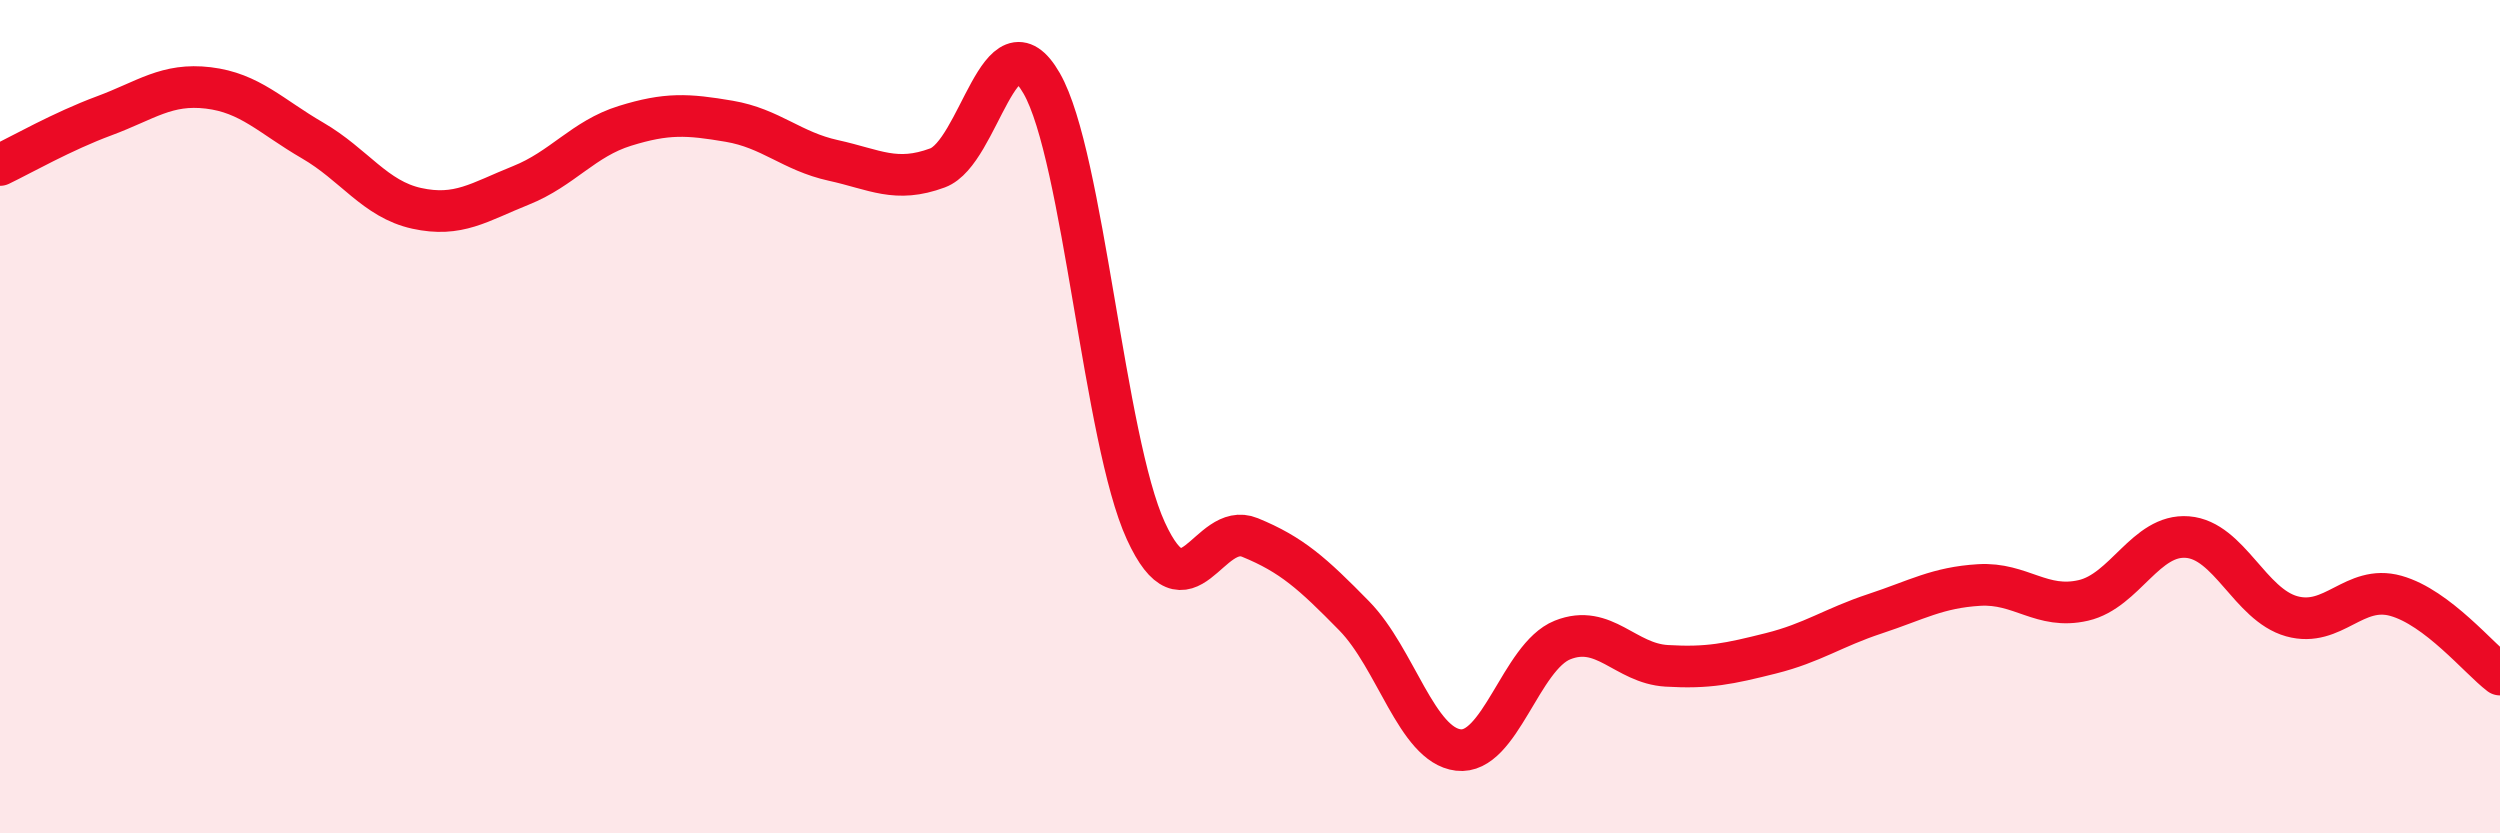 
    <svg width="60" height="20" viewBox="0 0 60 20" xmlns="http://www.w3.org/2000/svg">
      <path
        d="M 0,3.96 C 0.5,3.72 1.5,3.15 2.5,2.78 C 3.5,2.41 4,1.99 5,2.11 C 6,2.23 6.5,2.79 7.5,3.37 C 8.5,3.95 9,4.78 10,5 C 11,5.22 11.5,4.85 12.5,4.45 C 13.5,4.05 14,3.33 15,3.02 C 16,2.71 16.5,2.74 17.5,2.91 C 18.5,3.08 19,3.63 20,3.85 C 21,4.07 21.5,4.4 22.5,4.03 C 23.5,3.66 24,0.26 25,2 C 26,3.74 26.5,10.56 27.5,12.74 C 28.5,14.92 29,12.49 30,12.9 C 31,13.31 31.5,13.76 32.5,14.78 C 33.5,15.8 34,17.88 35,18 C 36,18.12 36.5,15.76 37.5,15.36 C 38.5,14.96 39,15.92 40,15.98 C 41,16.04 41.5,15.93 42.5,15.68 C 43.5,15.43 44,15.06 45,14.73 C 46,14.4 46.5,14.1 47.5,14.04 C 48.5,13.98 49,14.64 50,14.41 C 51,14.18 51.5,12.81 52.5,12.89 C 53.5,12.97 54,14.51 55,14.79 C 56,15.07 56.5,14.02 57.5,14.3 C 58.5,14.58 59.5,15.81 60,16.19L60 20L0 20Z"
        fill="#EB0A25"
        opacity="0.1"
        stroke-linecap="round"
        stroke-linejoin="round"
      />
      <path
        d="M 0,3.96 C 0.5,3.72 1.5,3.15 2.5,2.78 C 3.5,2.41 4,1.99 5,2.11 C 6,2.23 6.5,2.79 7.5,3.37 C 8.5,3.95 9,4.78 10,5 C 11,5.22 11.5,4.85 12.5,4.45 C 13.5,4.05 14,3.33 15,3.02 C 16,2.71 16.5,2.74 17.5,2.91 C 18.5,3.08 19,3.63 20,3.85 C 21,4.07 21.5,4.4 22.5,4.03 C 23.5,3.66 24,0.26 25,2 C 26,3.74 26.5,10.56 27.5,12.74 C 28.5,14.92 29,12.49 30,12.9 C 31,13.31 31.5,13.76 32.5,14.78 C 33.5,15.8 34,17.88 35,18 C 36,18.12 36.5,15.76 37.5,15.36 C 38.5,14.96 39,15.92 40,15.98 C 41,16.04 41.5,15.93 42.5,15.68 C 43.5,15.43 44,15.06 45,14.73 C 46,14.4 46.5,14.1 47.5,14.04 C 48.5,13.98 49,14.64 50,14.41 C 51,14.18 51.5,12.81 52.5,12.89 C 53.5,12.97 54,14.51 55,14.79 C 56,15.07 56.5,14.02 57.5,14.3 C 58.5,14.58 59.5,15.81 60,16.19"
        stroke="#EB0A25"
        stroke-width="1"
        fill="none"
        stroke-linecap="round"
        stroke-linejoin="round"
      />
    </svg>
  